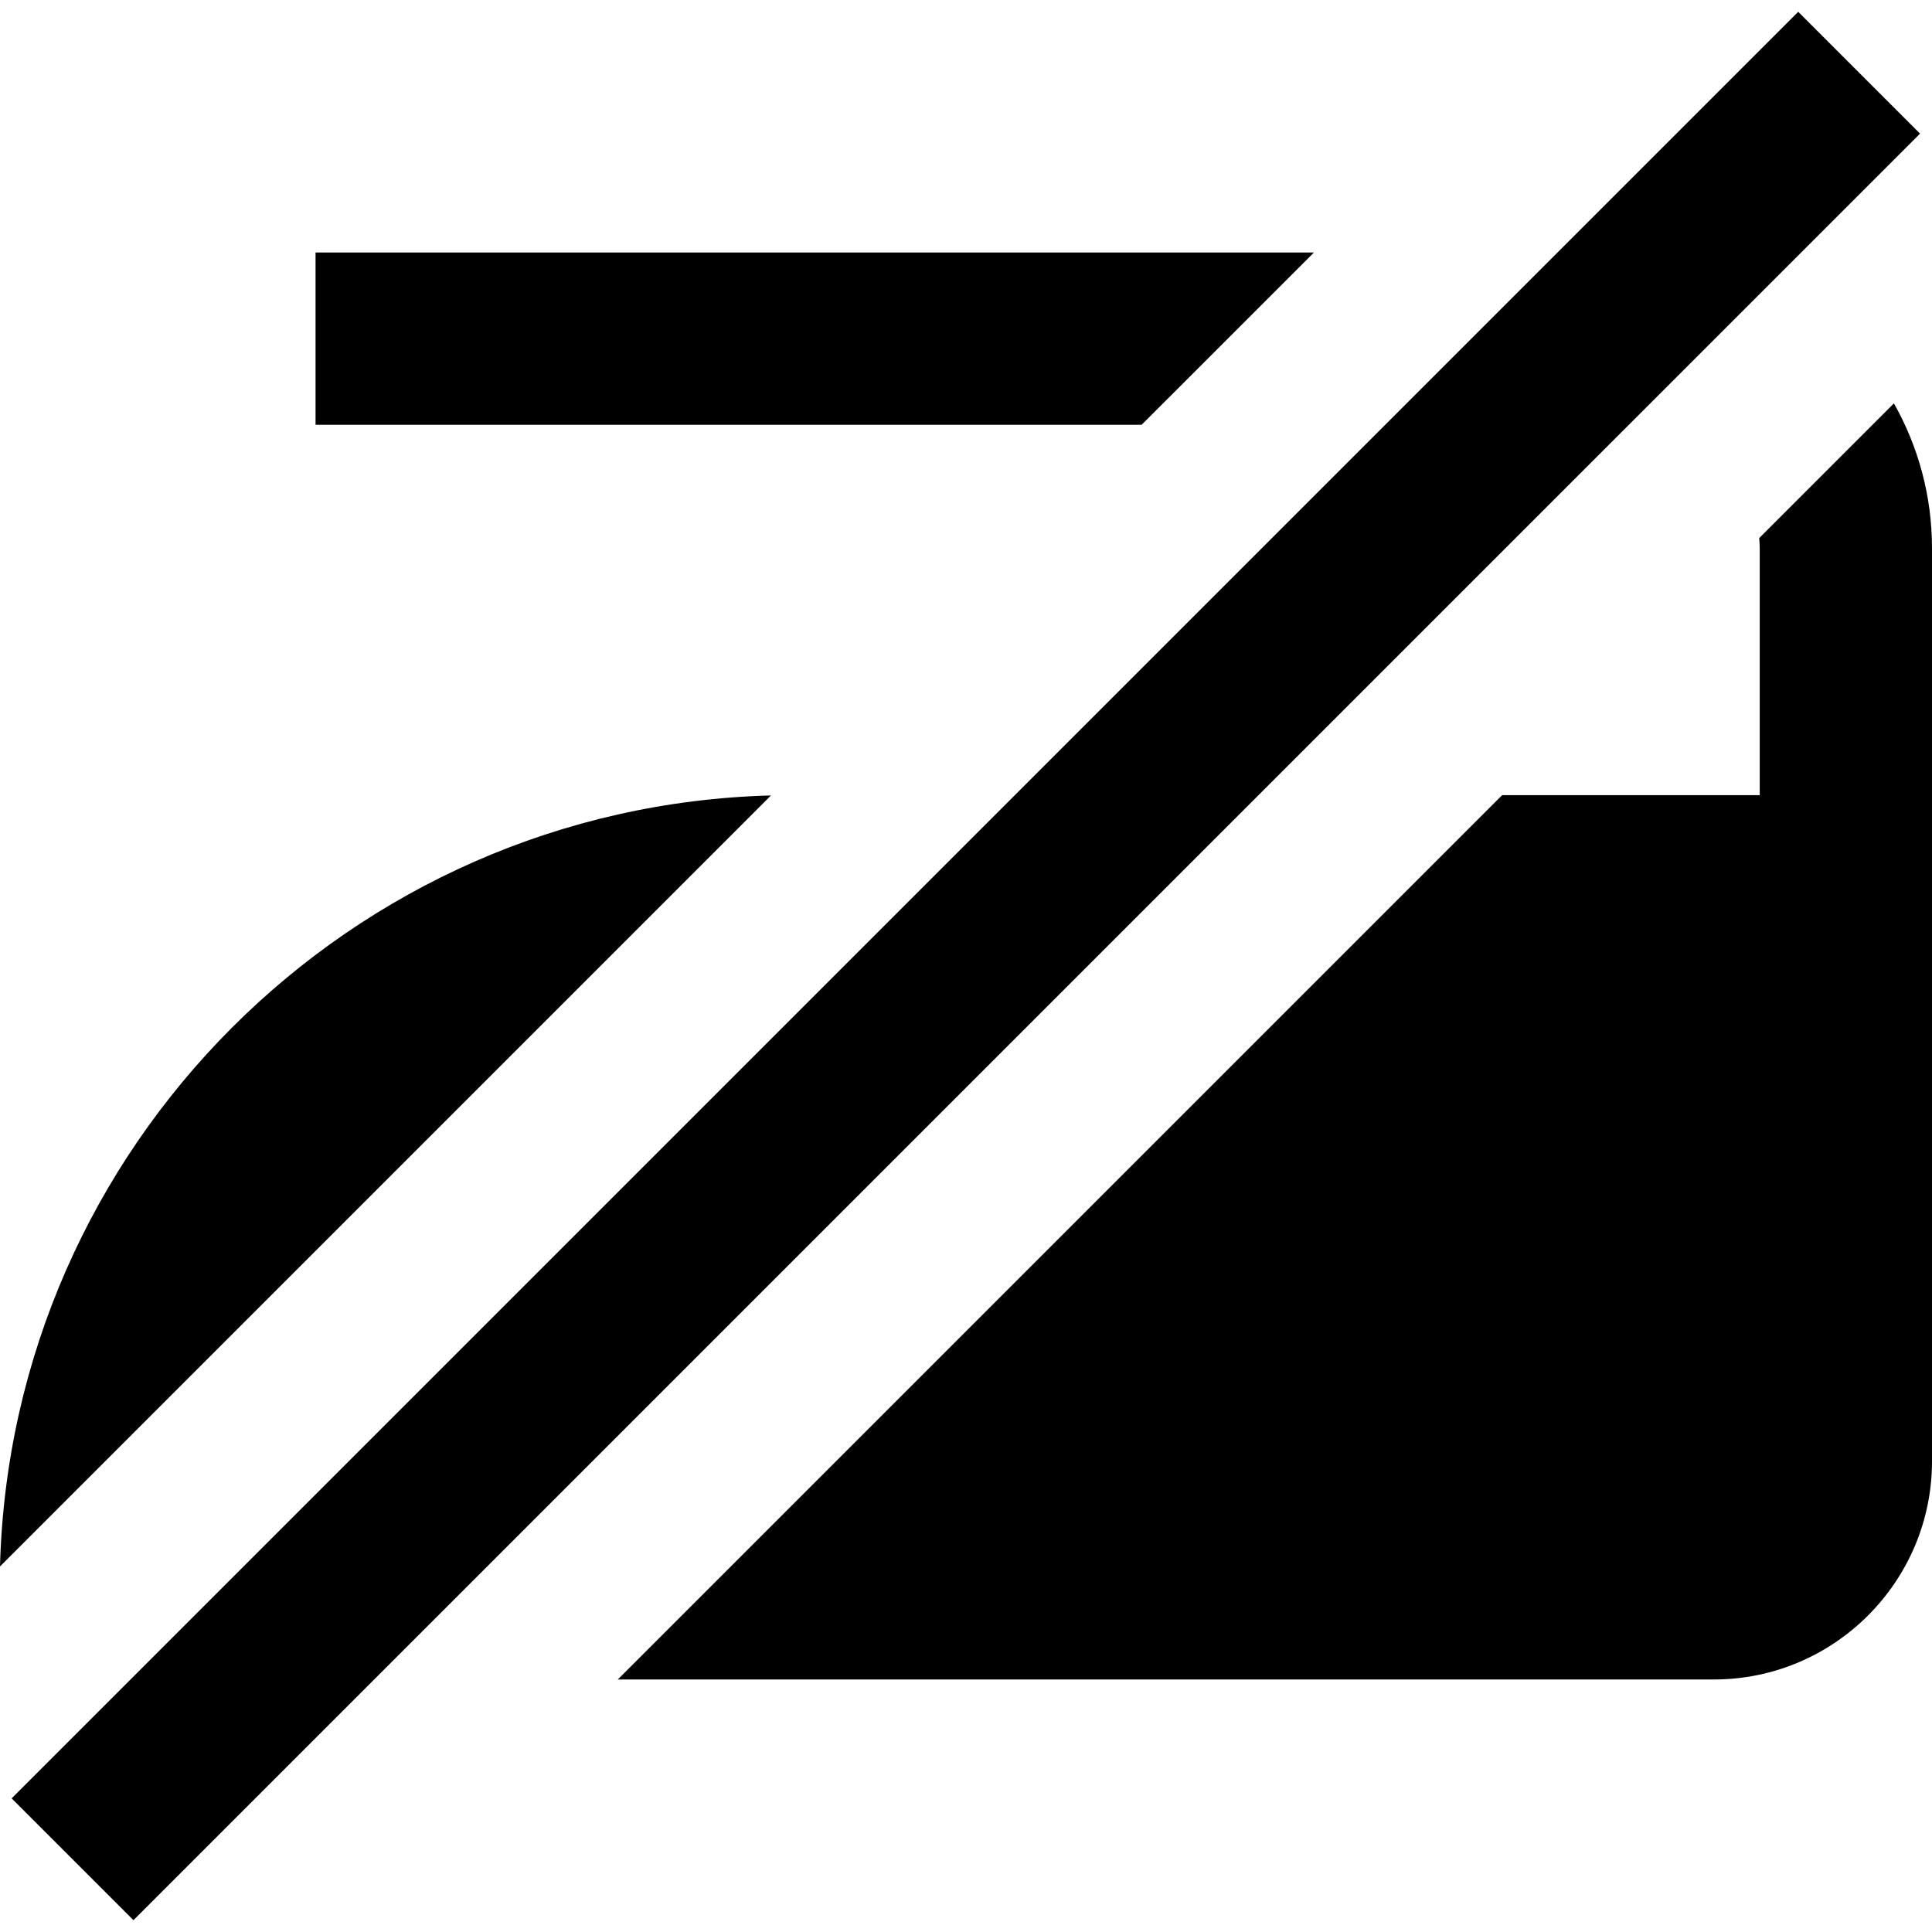 <?xml version='1.0' encoding='iso-8859-1'?>
<!-- Uploaded to: SVG Repo, www.svgrepo.com, Generator: SVG Repo Mixer Tools -->
<svg fill="#000000" height="800px" width="800px" version="1.1" xmlns="http://www.w3.org/2000/svg" viewBox="0 0 336.45 336.45" xmlns:xlink="http://www.w3.org/1999/xlink" enable-background="new 0 0 336.45 336.45">
  <g>
    <g>
      <path d="M2.029,313.181L313.153,2.057l21.213,21.213L23.242,334.393L2.029,313.181z"/>
      <path d="M0,272.785l134.26-134.26C61.091,140.455,1.931,199.617,0,272.785z"/>
      <polygon points="228.811,43.975 54.95,43.975 54.95,73.975 198.81,73.975   "/>
      <path d="m329.82,70.244l-23.46,23.46c0.048,0.585 0.09,1.173 0.09,1.771v43h-44.861l-154,154h190.861c20.953,0 38-17.047 38-38v-15.5-100.5-43c0-9.163-2.417-17.768-6.63-25.231z"/>
    </g>
  </g>
</svg>